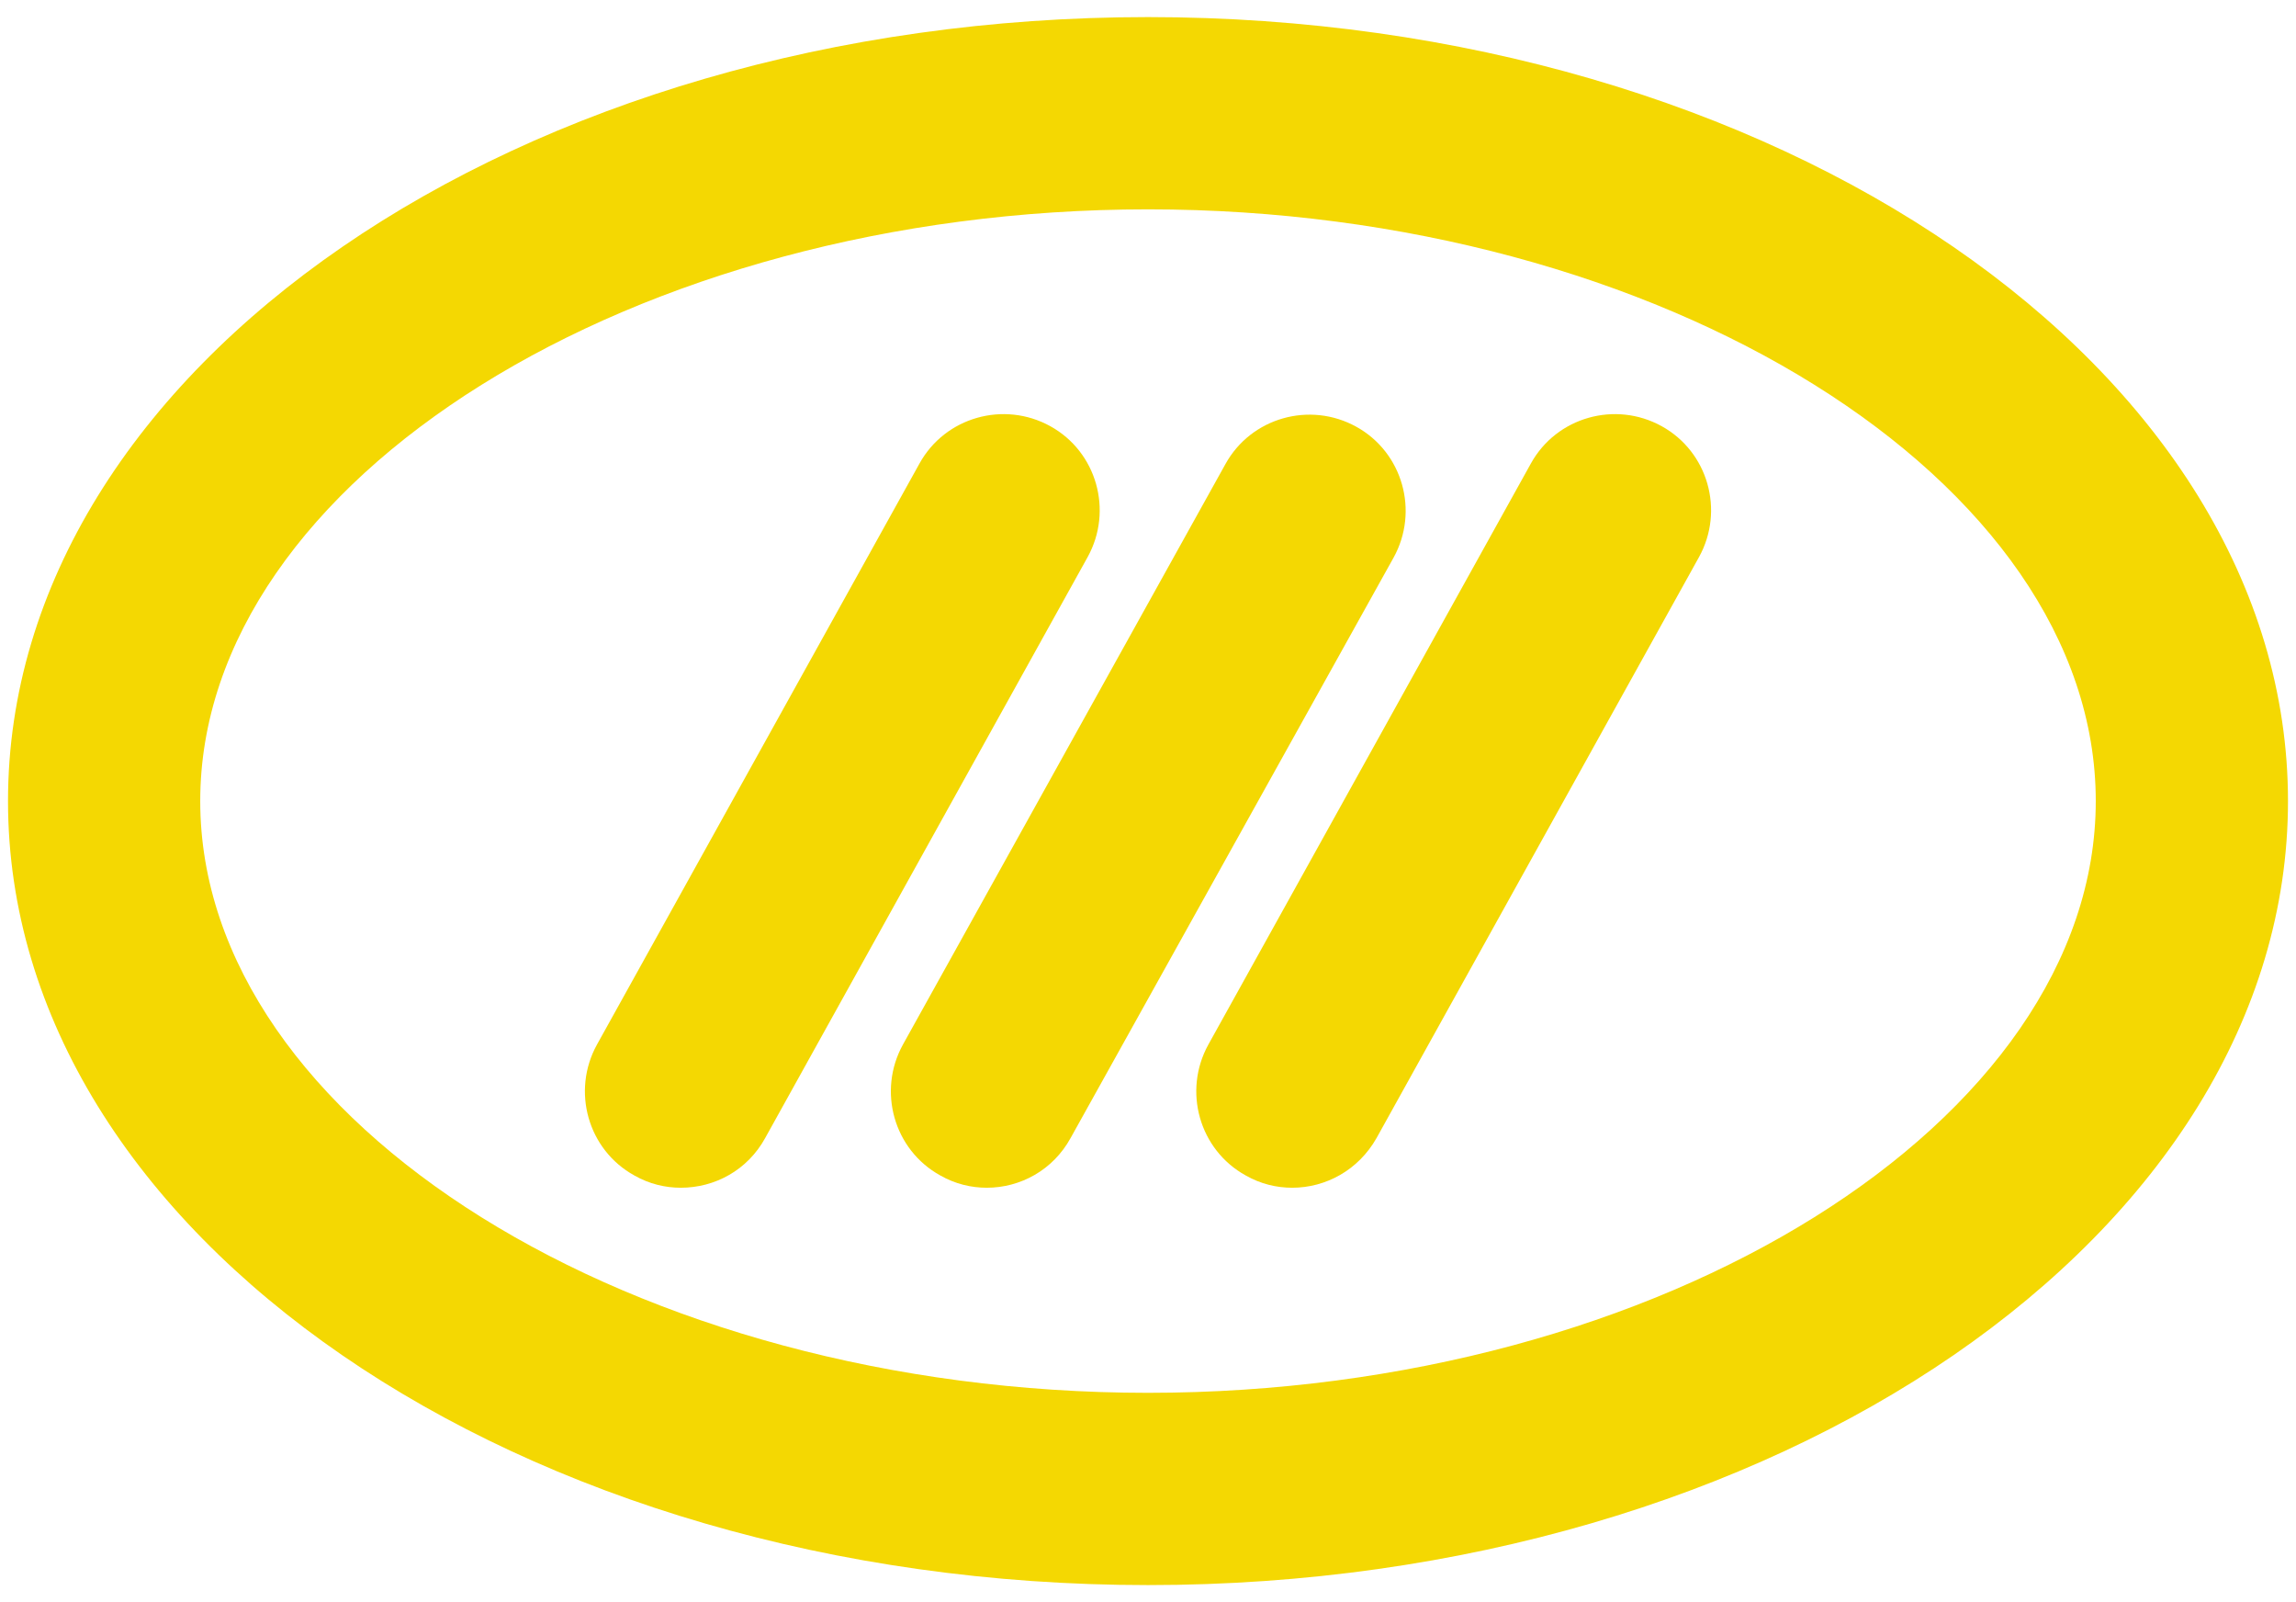 <?xml version="1.0" encoding="utf-8"?>
<svg version="1.1" id="Layer_1" xmlns="http://www.w3.org/2000/svg" xmlns:xlink="http://www.w3.org/1999/xlink" x="0px" y="0px"
	 viewBox="0 0 43 30" style="enable-background:new 0 0 43 30;" xml:space="preserve" width="43px" heigh="30px">
<style type="text/css">
	.st0{fill:#F4D802;}
</style>
<path class="st0" d="M21.5,29.68C9.73,29.68,0.15,23.1,0.15,15S9.73,0.32,21.5,0.32S42.85,6.91,42.85,15S33.27,29.68,21.5,29.68z
	 M21.5,3.92C11.88,3.92,3.75,8.99,3.75,15s8.13,11.08,17.75,11.08S39.25,21,39.25,15C39.25,8.99,31.12,3.92,21.5,3.92z"/>
<path class="st0" d="M12.75,22.24c-0.29,0-0.59-0.07-0.87-0.23c-0.87-0.48-1.18-1.58-0.7-2.45l6.04-10.88
	c0.48-0.87,1.58-1.18,2.45-0.7s1.18,1.58,0.7,2.45l-6.04,10.88C14,21.91,13.39,22.24,12.75,22.24z"/>
<path class="st0" d="M18.48,22.24c-0.29,0-0.59-0.07-0.87-0.23c-0.87-0.48-1.18-1.58-0.7-2.45l6.04-10.87
	c0.48-0.87,1.58-1.18,2.45-0.7s1.18,1.58,0.7,2.45l-6.05,10.87C19.72,21.91,19.11,22.24,18.48,22.24z"/>
<path class="st0" d="M24.2,22.24c-0.29,0-0.59-0.07-0.87-0.23c-0.87-0.48-1.18-1.58-0.7-2.45l6.04-10.88
	c0.48-0.87,1.58-1.18,2.45-0.7s1.18,1.58,0.7,2.45l-6.04,10.88C25.44,21.91,24.83,22.24,24.2,22.24z"/>
</svg>
